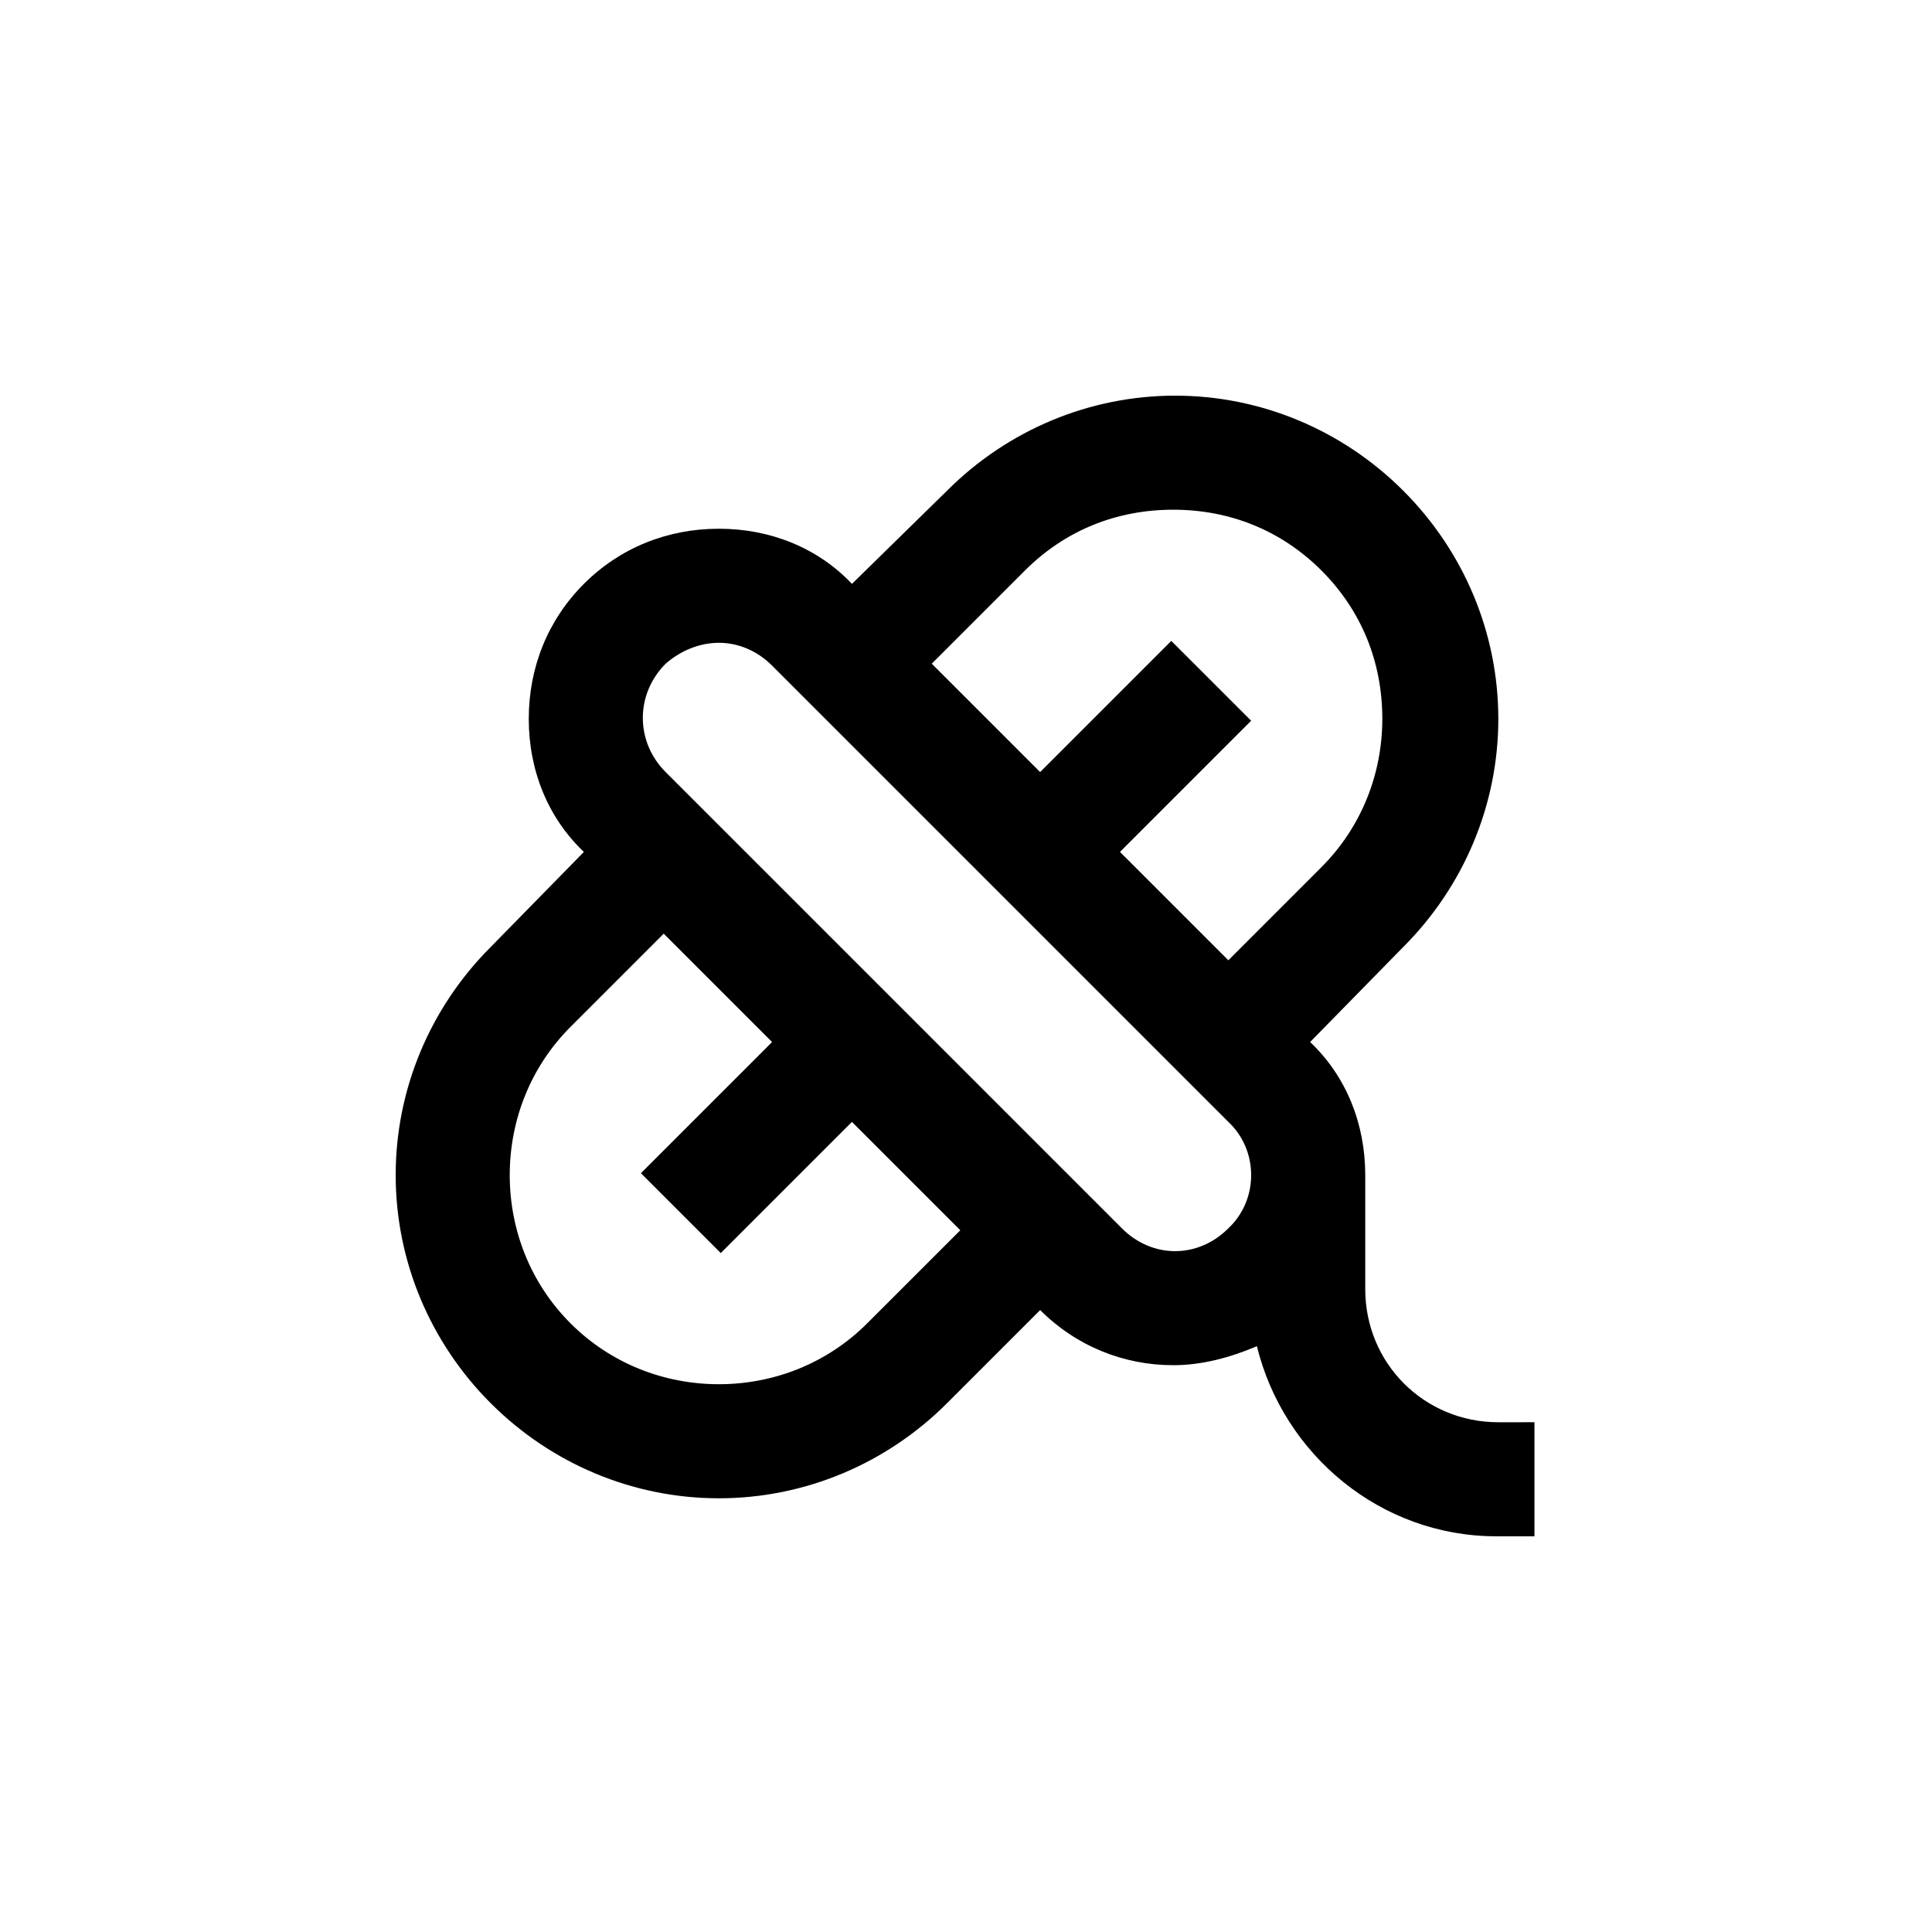 <?xml version="1.0" encoding="UTF-8"?>
<!-- Uploaded to: SVG Repo, www.svgrepo.com, Generator: SVG Repo Mixer Tools -->
<svg fill="#000000" width="800px" height="800px" version="1.1" viewBox="144 144 512 512" xmlns="http://www.w3.org/2000/svg">
 <path d="m541.07 520.91c-19.648 0-35.266-15.617-35.266-35.266v-30.23c0-13.602-5.039-26.199-14.609-35.266l24.684-25.191c16.121-16.121 25.191-37.785 25.191-60.457s-9.07-44.336-25.191-60.457-37.785-25.191-60.457-25.191-44.336 9.07-60.457 25.191l-25.191 24.688c-9.066-9.574-21.664-14.613-35.266-14.613-13.602 0-26.199 5.039-35.77 14.609-9.574 9.574-14.613 22.172-14.613 35.773 0 13.602 5.039 26.199 14.609 35.266l-24.684 25.191c-16.121 16.121-25.191 37.785-25.191 60.457s9.07 44.336 25.191 60.457 37.785 25.191 60.457 25.191 44.336-9.07 60.457-25.191l24.688-24.688c9.574 9.574 22.168 14.609 35.266 14.609 7.559 0 15.113-2.016 22.168-5.039 7.055 28.719 32.746 50.383 63.48 50.383h10.078v-30.23zm-167.27-26.199c-10.582 10.578-24.688 16.121-39.297 16.121s-28.719-5.543-39.297-16.121c-10.582-10.582-16.121-24.688-16.121-39.297s5.543-28.719 16.121-39.297l24.688-24.688 28.719 28.719-34.762 34.762 21.16 21.16 34.762-34.762 28.719 28.719zm95.723-25.191c-4.031 4.031-9.066 6.047-14.105 6.047-5.039 0-10.078-2.016-14.105-6.047l-120.91-120.91c-8.062-8.062-8.062-20.656 0-28.719 4.027-3.523 9.066-5.539 14.105-5.539 5.039 0 10.078 2.016 14.105 6.047l120.91 120.91c8.062 7.555 8.062 20.656 0 28.211zm0-71.035-28.719-28.719 34.762-34.762-21.16-21.16-34.762 34.762-28.719-28.719 24.688-24.688c10.578-10.578 24.184-16.121 39.297-16.121 15.113 0 28.719 5.543 39.297 16.121s16.121 24.184 16.121 39.297c0 14.609-5.543 28.719-16.121 39.297z"/>
</svg>